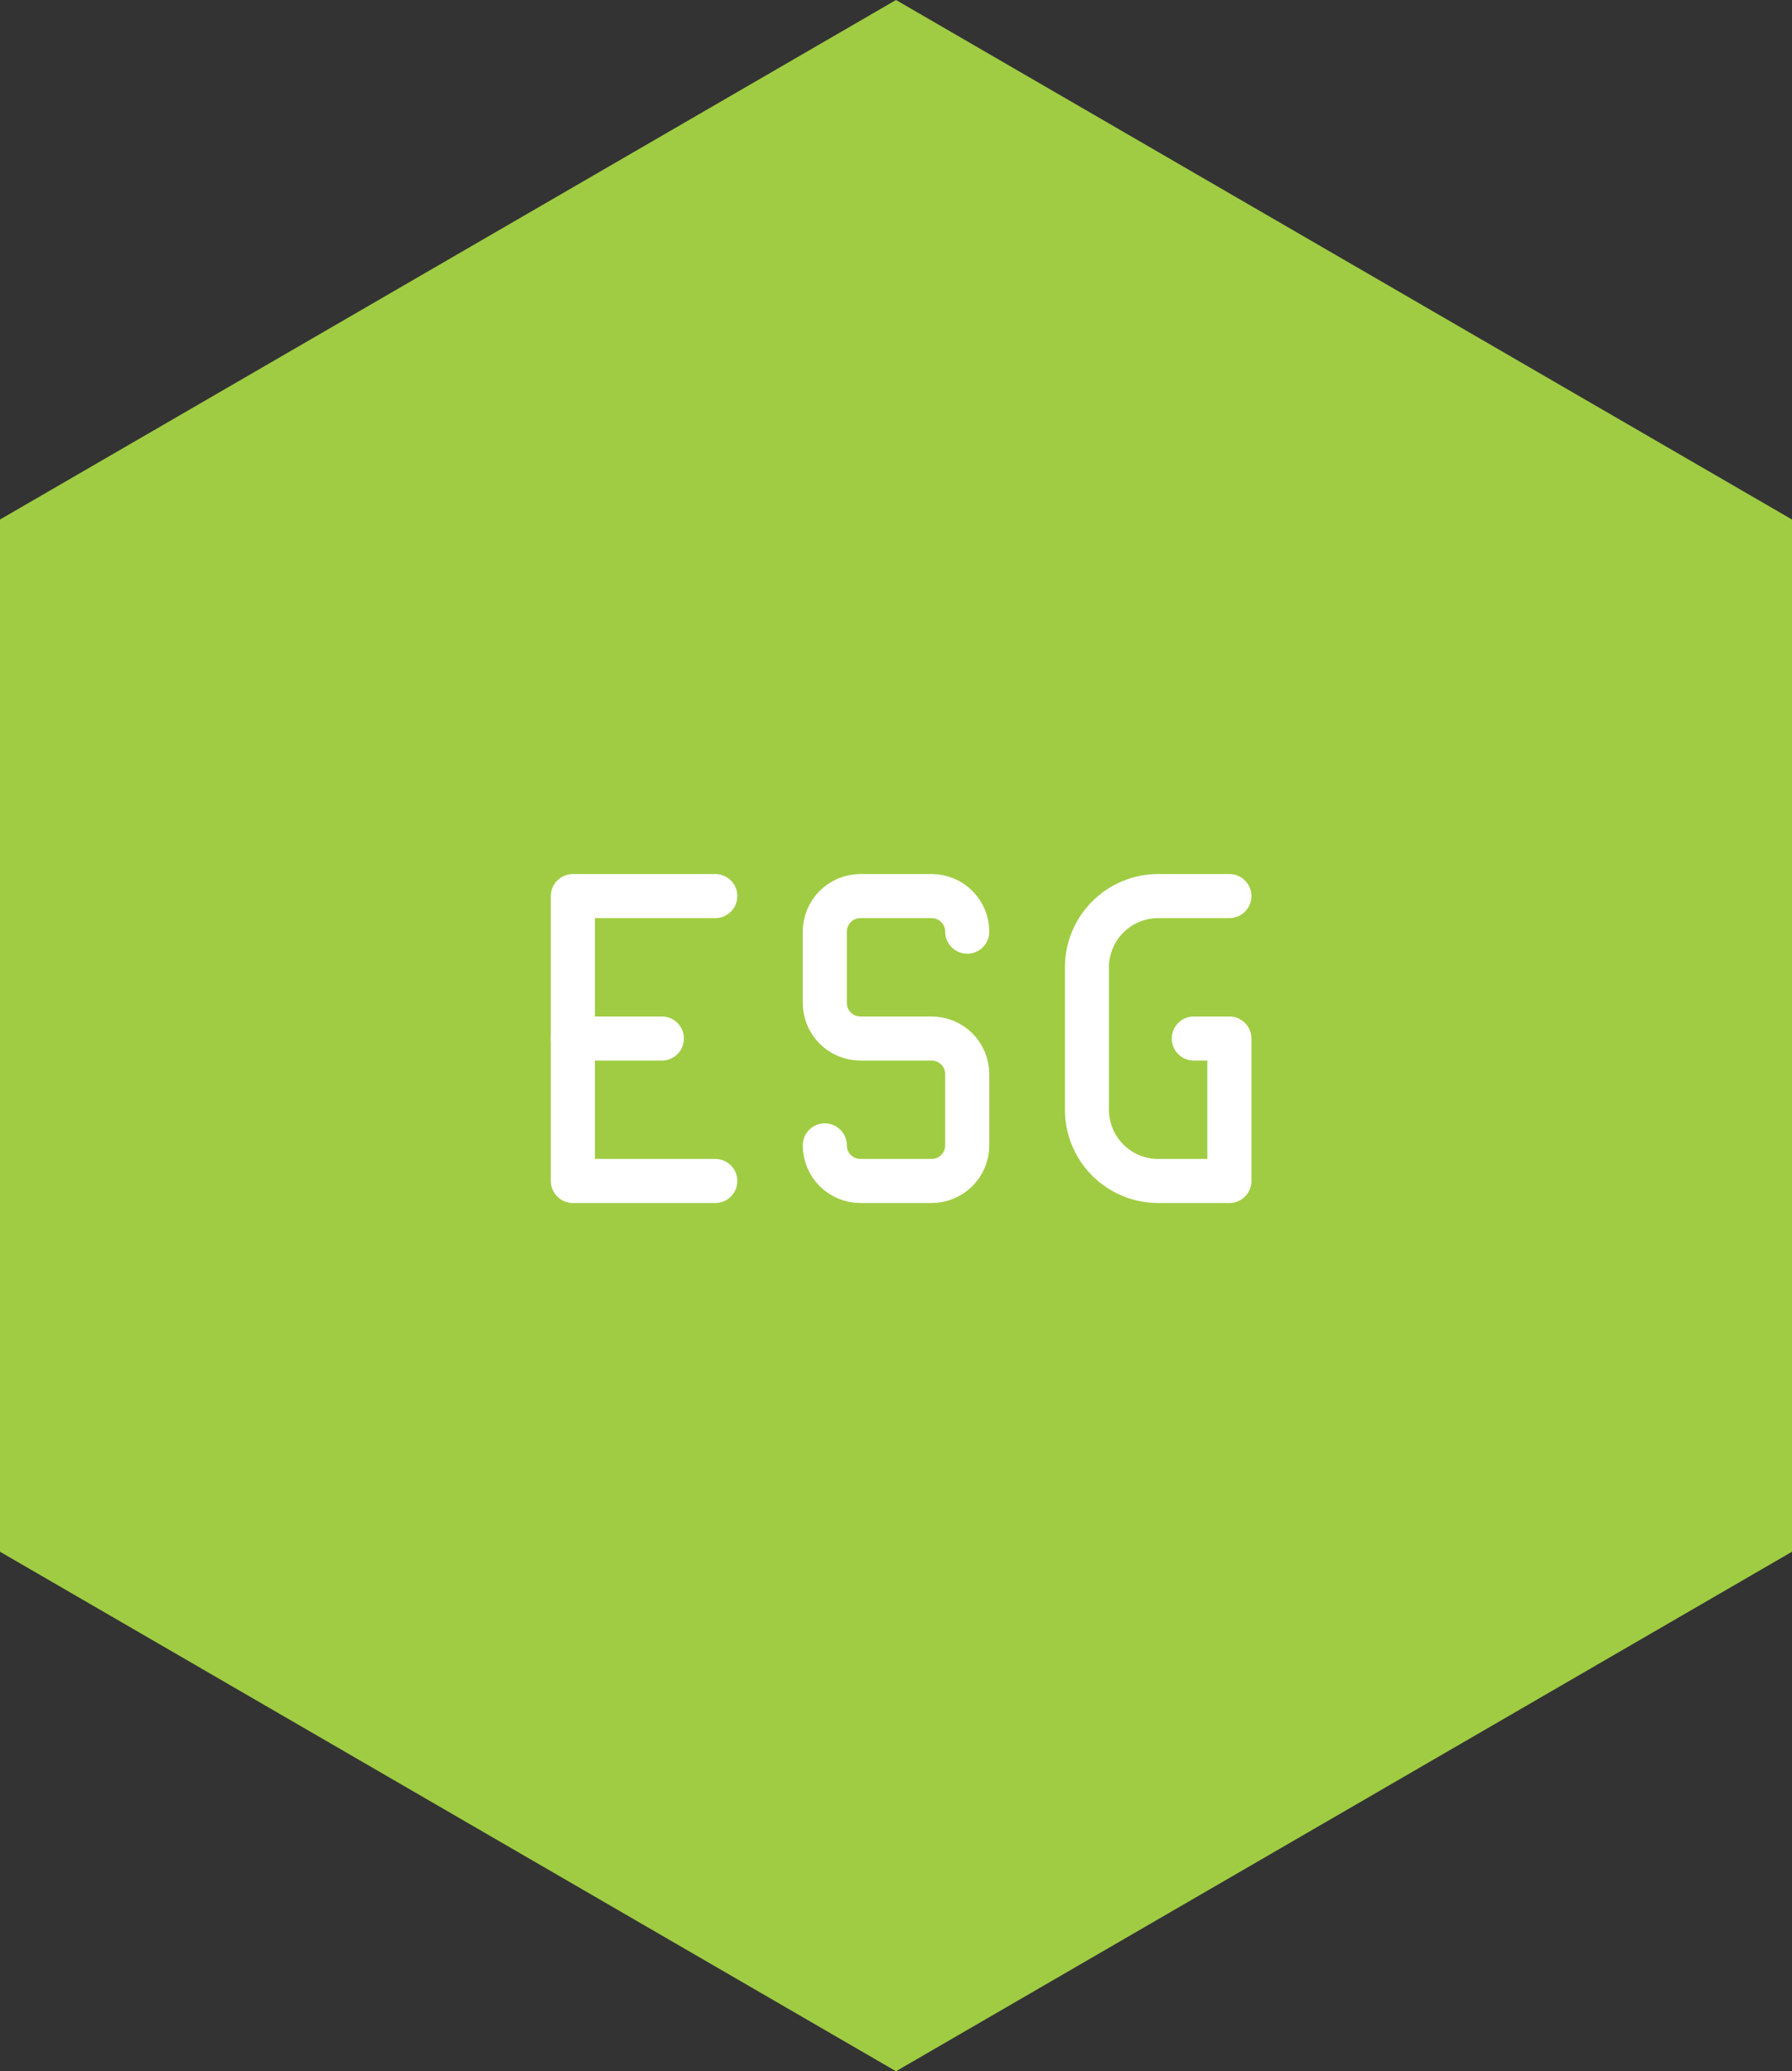 <svg width="122" height="141" viewBox="0 0 122 141" fill="none" xmlns="http://www.w3.org/2000/svg">
<rect x="0" y="0" width="122" height="141" fill="#333333" stroke="none"/>
<path d="M61 0L0 35.366V105.634L61 141L122 105.634V35.366L61 0Z" fill="#A0CC43"/>
<path d="M56.152 77.97C56.152 78.613 56.408 79.23 56.862 79.685C57.317 80.139 57.934 80.395 58.577 80.395H63.425C64.068 80.395 64.685 80.139 65.14 79.685C65.594 79.23 65.85 78.613 65.85 77.97V73.122C65.85 72.479 65.594 71.862 65.14 71.407C64.685 70.953 64.068 70.697 63.425 70.697H58.577C57.934 70.697 57.317 70.442 56.862 69.987C56.408 69.533 56.152 68.916 56.152 68.273V63.424C56.152 62.781 56.408 62.165 56.862 61.71C57.317 61.255 57.934 61 58.577 61H63.425C64.068 61 64.685 61.255 65.14 61.71C65.594 62.165 65.85 62.781 65.85 63.424" stroke="white" stroke-width="3" stroke-linecap="round" stroke-linejoin="round"/>
<path d="M83.697 61H78.849C77.563 61 76.329 61.511 75.42 62.42C74.511 63.329 74 64.563 74 65.849V75.546C74 76.832 74.511 78.065 75.42 78.975C76.329 79.884 77.563 80.395 78.849 80.395H83.697V70.697H81.273" stroke="white" stroke-width="3" stroke-linecap="round" stroke-linejoin="round"/>
<path d="M48.697 61H39V80.395H48.697" stroke="white" stroke-width="3" stroke-linecap="round" stroke-linejoin="round"/>
<path d="M39 70.697H45.061" stroke="white" stroke-width="3" stroke-linecap="round" stroke-linejoin="round"/>
</svg>
